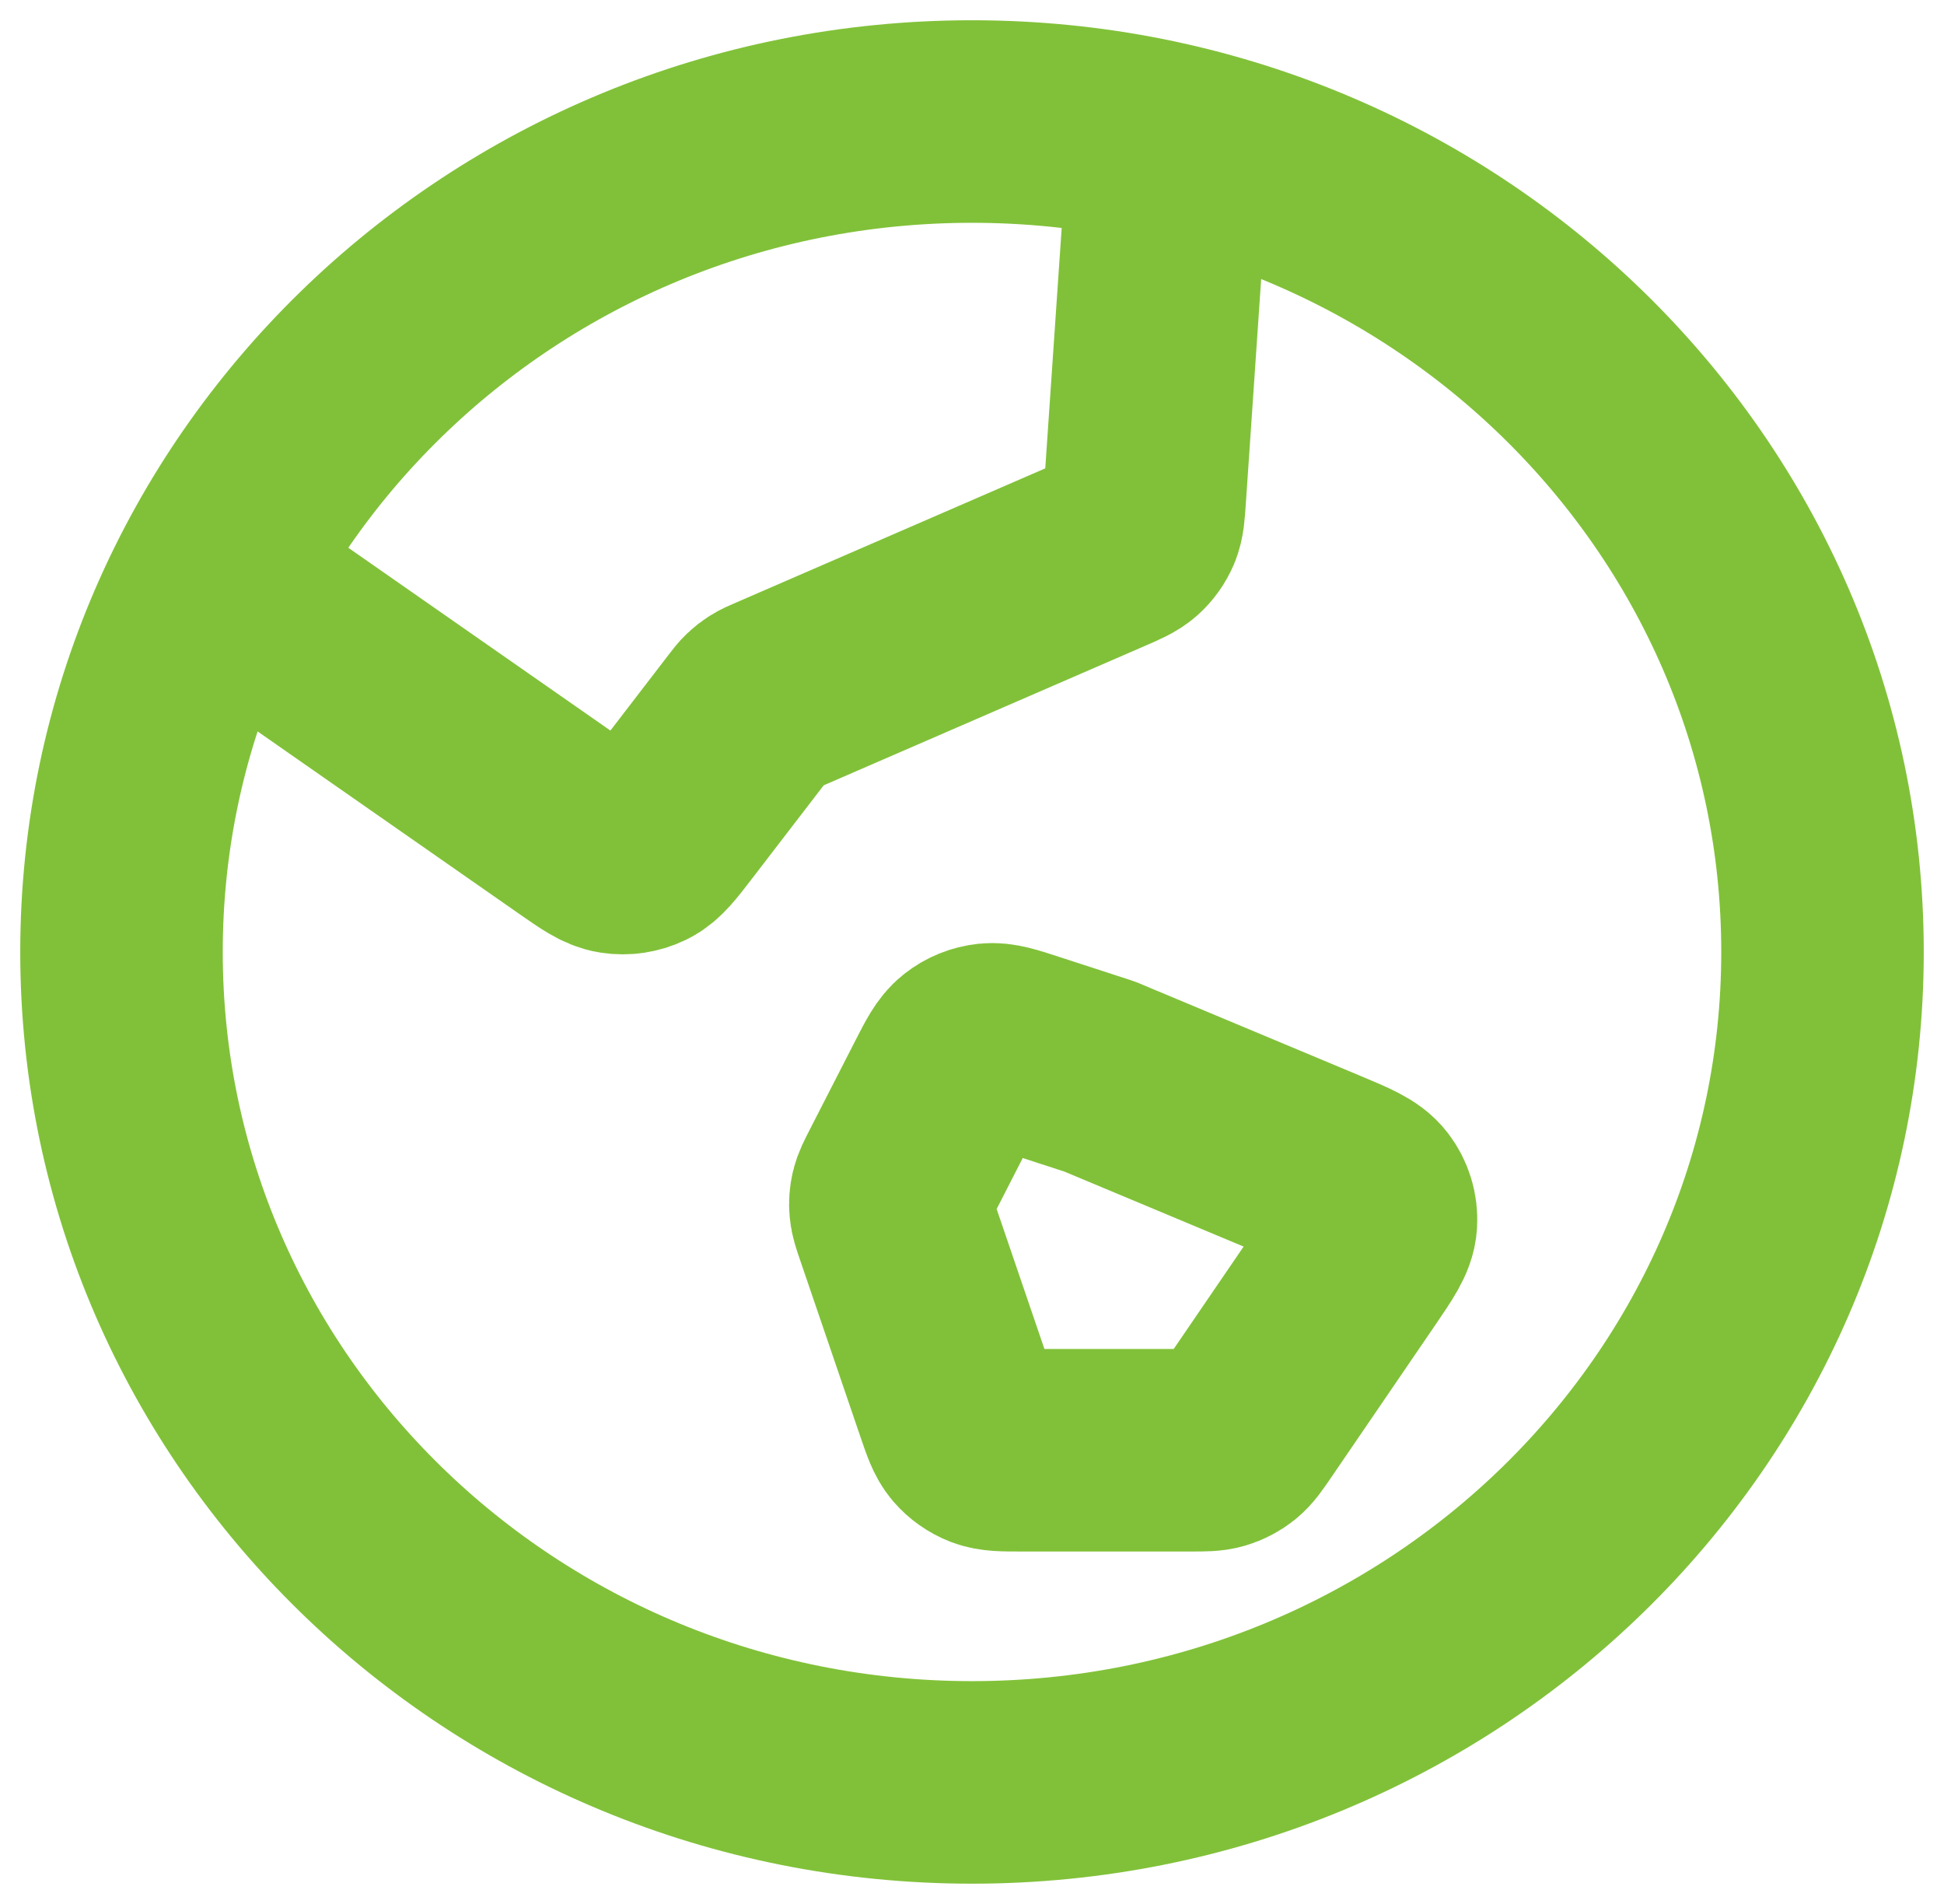<svg width="48" height="47" viewBox="0 0 48 47" fill="none" xmlns="http://www.w3.org/2000/svg">
<path d="M5.26 14.24L14.264 20.519C14.733 20.845 14.967 21.009 15.213 21.046C15.428 21.079 15.649 21.046 15.845 20.951C16.067 20.843 16.239 20.618 16.585 20.168L18.488 17.691C18.585 17.564 18.634 17.501 18.692 17.446C18.743 17.397 18.799 17.354 18.859 17.316C18.926 17.273 19.001 17.241 19.149 17.177L27.273 13.652C27.61 13.506 27.779 13.433 27.906 13.319C28.018 13.218 28.106 13.094 28.165 12.957C28.231 12.801 28.243 12.621 28.267 12.262L28.862 3.552M27.15 26.575L32.644 28.873C33.281 29.14 33.6 29.273 33.769 29.495C33.917 29.689 33.989 29.928 33.974 30.17C33.957 30.446 33.764 30.727 33.38 31.291L30.799 35.07C30.616 35.337 30.525 35.47 30.405 35.567C30.298 35.653 30.175 35.717 30.043 35.756C29.894 35.8 29.73 35.8 29.401 35.8H25.211C24.776 35.8 24.558 35.8 24.372 35.729C24.209 35.666 24.064 35.564 23.951 35.433C23.824 35.283 23.755 35.082 23.617 34.679L22.12 30.294C22.039 30.057 21.998 29.938 21.988 29.817C21.978 29.71 21.986 29.602 22.011 29.497C22.039 29.379 22.096 29.267 22.211 29.042L23.348 26.822C23.579 26.371 23.695 26.146 23.873 26.006C24.03 25.882 24.22 25.805 24.42 25.784C24.647 25.761 24.892 25.84 25.382 26L27.15 26.575ZM45 23.5C45 34.822 35.598 44 24 44C12.402 44 3 34.822 3 23.5C3 12.178 12.402 3 24 3C35.598 3 45 12.178 45 23.5Z" stroke="#81C139" stroke-width="5" stroke-linecap="round" stroke-linejoin="round"/>
</svg>
